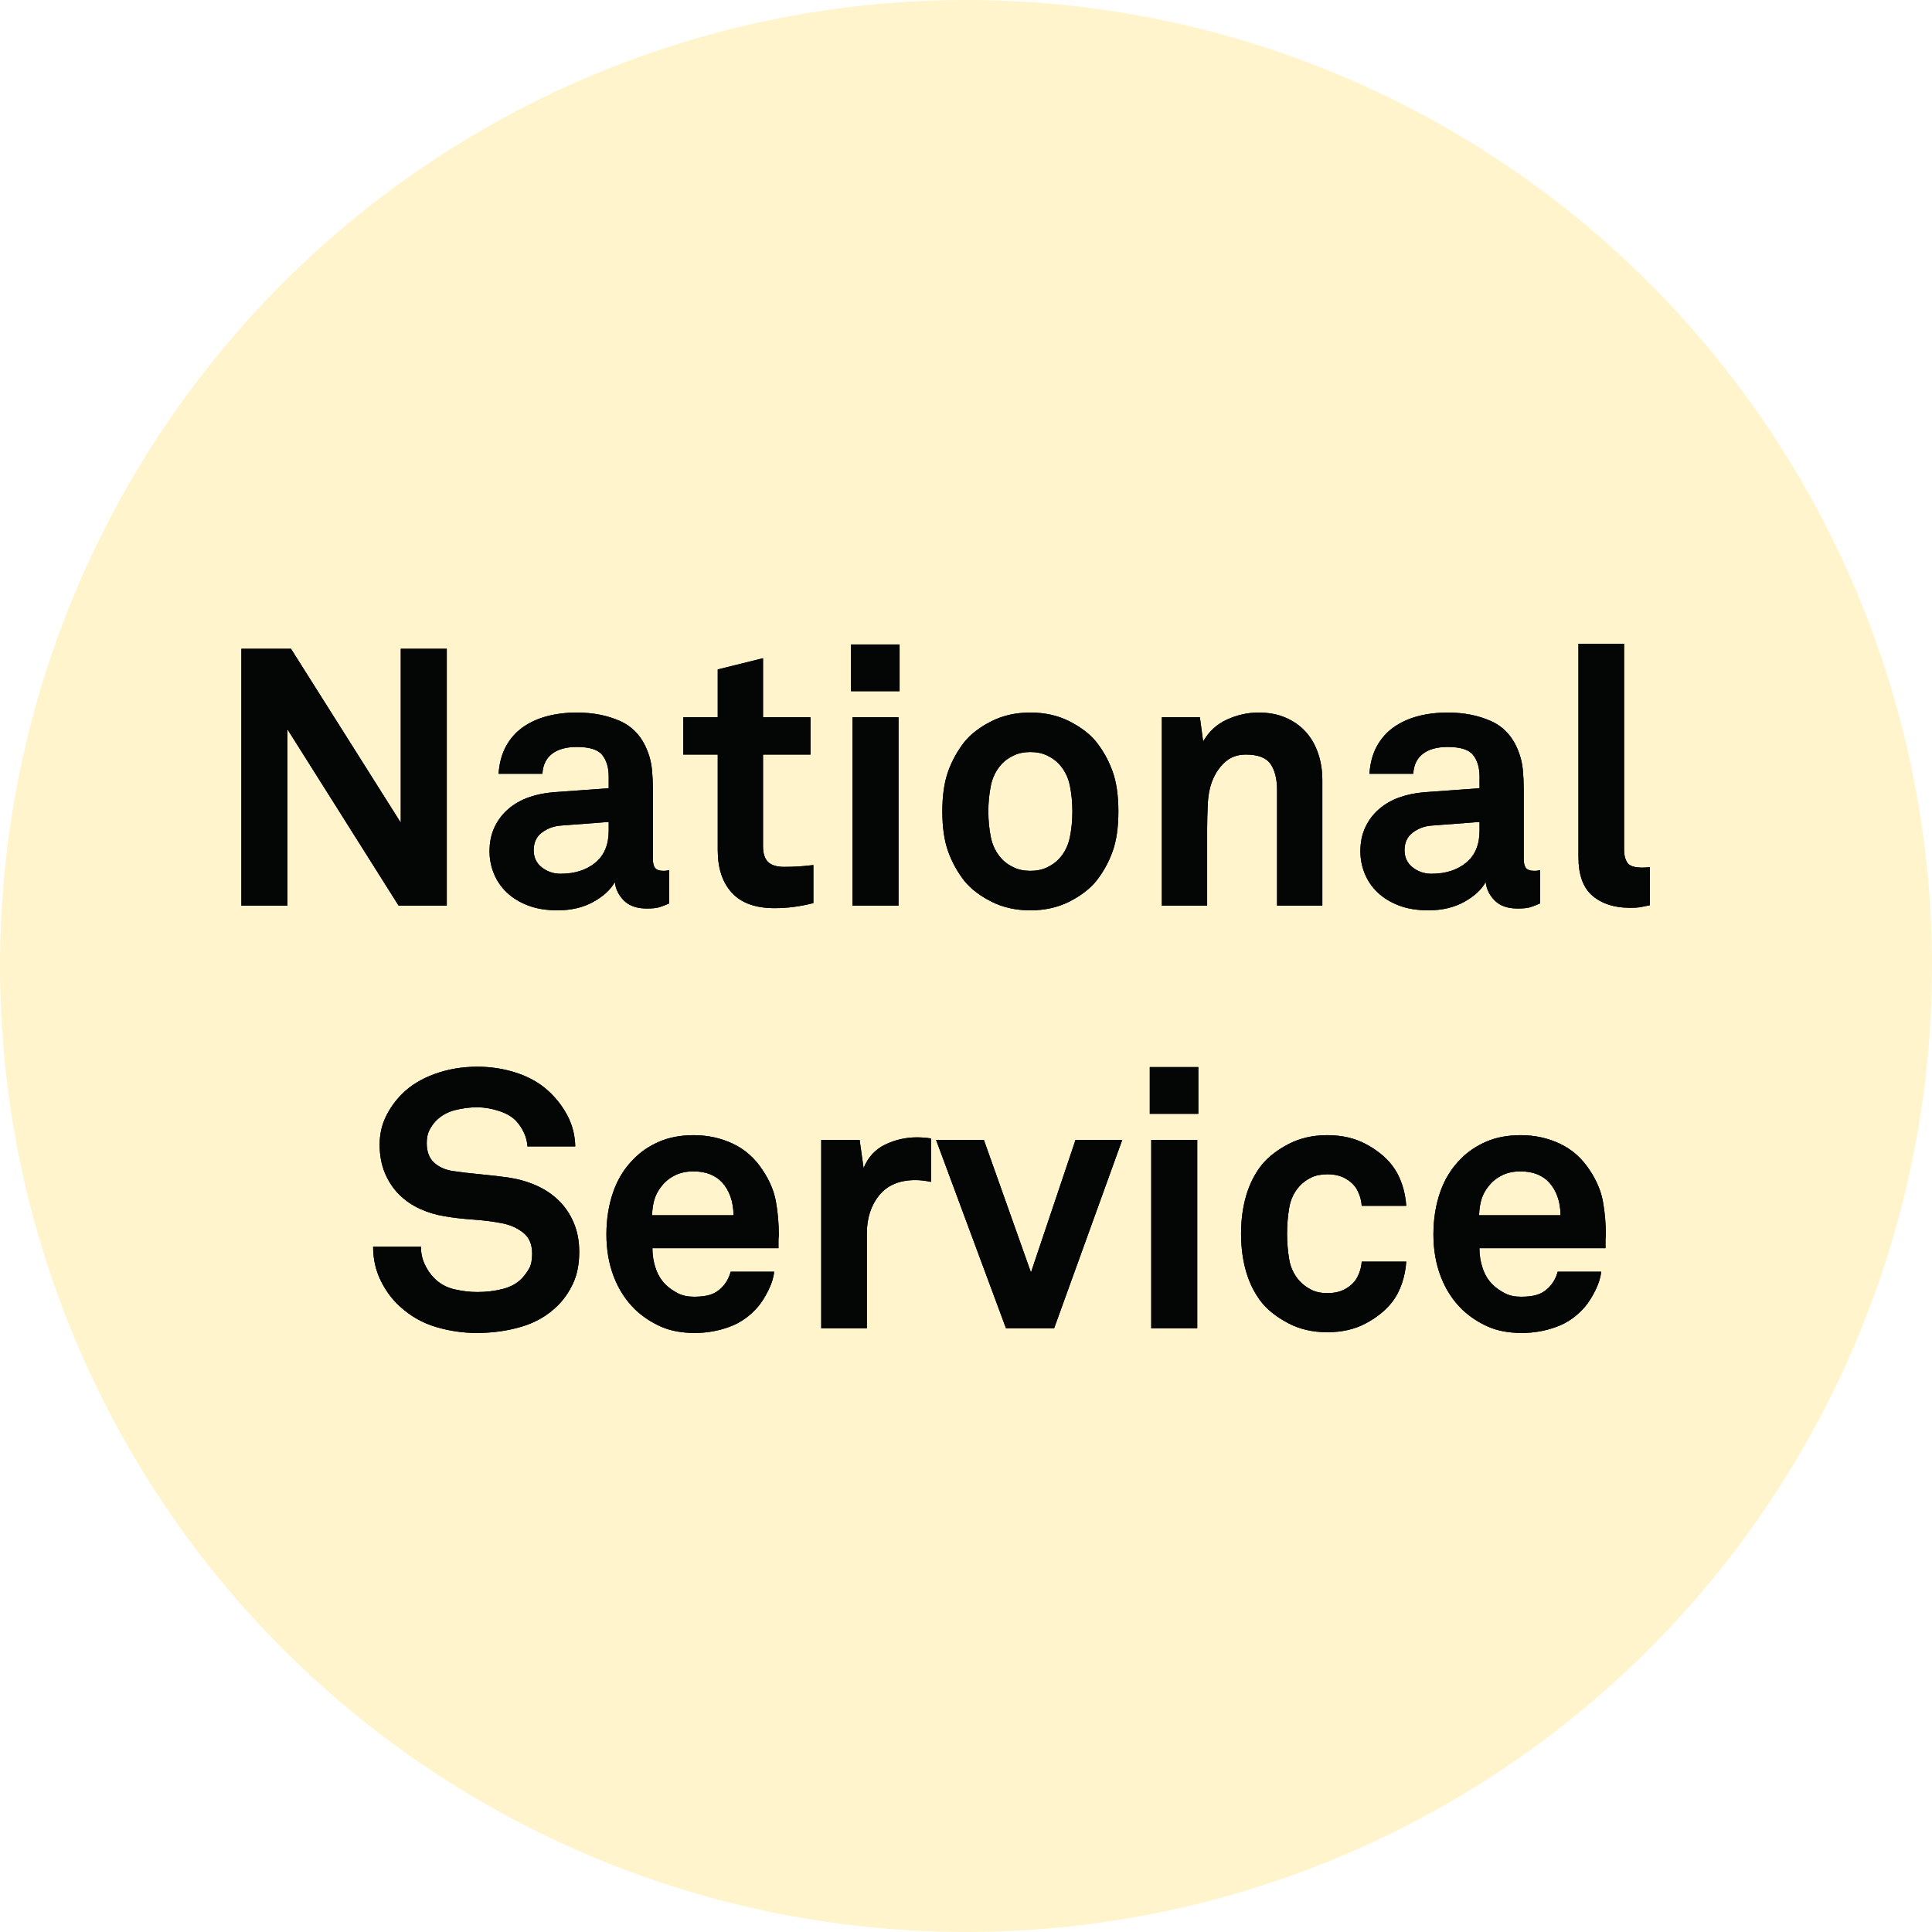 <?xml version="1.0" encoding="UTF-8"?>
<svg width="64px" height="64px" viewBox="0 0 64 64" version="1.1" xmlns="http://www.w3.org/2000/svg" xmlns:xlink="http://www.w3.org/1999/xlink">
    <!-- Generator: Sketch 61.2 (89653) - https://sketch.com -->
    <title>national_service</title>
    <desc>Created with Sketch.</desc>
    <g id="Page-1" stroke="none" stroke-width="1" fill="none" fill-rule="evenodd">
        <g id="national_service" fill-rule="nonzero">
            <circle id="Ellipse_25" fill="#FFCB02" opacity="0.2" cx="32" cy="32" r="32"></circle>
            <g id="National_Service" transform="translate(8, 21)">
                <g id="National">
                    <g id="path-2-link" fill="#000000">
                        <path d="M1.52,9 L1.52,3.156 L5.204,9 L6.8,9 L6.8,0.492 L5.276,0.492 L5.276,6.252 L1.64,0.492 L-0.004,0.492 L-0.004,9 L1.52,9 Z M10.472,9.156 C10.92,9.156 11.312,9.064 11.648,8.88 C11.984,8.696 12.224,8.476 12.368,8.22 C12.392,8.452 12.492,8.656 12.668,8.832 C12.844,9.008 13.096,9.096 13.424,9.096 C13.608,9.096 13.746,9.082 13.838,9.054 C13.93,9.026 14.04,8.984 14.168,8.928 L14.168,8.928 L14.168,7.824 C14.152,7.832 14.132,7.836 14.108,7.836 C14.084,7.844 14.04,7.848 13.976,7.848 C13.848,7.848 13.758,7.818 13.706,7.758 C13.654,7.698 13.628,7.596 13.628,7.452 L13.628,7.452 L13.628,5.136 C13.628,4.928 13.618,4.716 13.598,4.5 C13.578,4.284 13.528,4.076 13.448,3.876 C13.264,3.404 12.962,3.074 12.542,2.886 C12.122,2.698 11.644,2.604 11.108,2.604 C10.756,2.604 10.428,2.644 10.124,2.724 C9.82,2.804 9.552,2.926 9.32,3.09 C9.088,3.254 8.902,3.464 8.762,3.72 C8.622,3.976 8.54,4.28 8.516,4.632 L8.516,4.632 L9.968,4.632 C9.984,4.344 10.09,4.124 10.286,3.972 C10.482,3.82 10.756,3.744 11.108,3.744 C11.532,3.744 11.814,3.834 11.954,4.014 C12.094,4.194 12.164,4.432 12.164,4.728 L12.164,4.728 L12.164,5.112 L10.328,5.244 C10.032,5.268 9.756,5.326 9.5,5.418 C9.244,5.51 9.02,5.64 8.828,5.808 C8.636,5.976 8.486,6.176 8.378,6.408 C8.27,6.64 8.216,6.904 8.216,7.2 C8.216,7.456 8.264,7.702 8.36,7.938 C8.456,8.174 8.598,8.382 8.786,8.562 C8.974,8.742 9.208,8.886 9.488,8.994 C9.768,9.102 10.096,9.156 10.472,9.156 Z M10.568,7.944 C10.336,7.944 10.13,7.874 9.95,7.734 C9.77,7.594 9.68,7.404 9.68,7.164 C9.68,6.908 9.772,6.712 9.956,6.576 C10.14,6.44 10.348,6.364 10.58,6.348 L10.58,6.348 L12.164,6.228 L12.164,6.516 C12.164,6.98 12.016,7.334 11.72,7.578 C11.424,7.822 11.04,7.944 10.568,7.944 Z M17.66,9.084 C18.084,9.084 18.512,9.028 18.944,8.916 L18.944,8.916 L18.944,7.656 C18.736,7.68 18.562,7.696 18.422,7.704 C18.282,7.712 18.132,7.716 17.972,7.716 C17.732,7.716 17.556,7.662 17.444,7.554 C17.332,7.446 17.276,7.272 17.276,7.032 L17.276,7.032 L17.276,3.996 L18.848,3.996 L18.848,2.76 L17.276,2.76 L17.276,0.804 L15.776,1.176 L15.776,2.76 L14.636,2.76 L14.636,3.996 L15.776,3.996 L15.776,7.164 C15.776,7.764 15.932,8.234 16.244,8.574 C16.556,8.914 17.028,9.084 17.66,9.084 Z M21.8,1.896 L21.8,0.348 L20.192,0.348 L20.192,1.896 L21.8,1.896 Z M21.764,9 L21.764,2.76 L20.24,2.76 L20.24,9 L21.764,9 Z M26.132,9.156 C26.612,9.156 27.042,9.06 27.422,8.868 C27.802,8.676 28.1,8.448 28.316,8.184 C28.548,7.888 28.728,7.562 28.856,7.206 C28.984,6.85 29.048,6.408 29.048,5.88 C29.048,5.352 28.984,4.91 28.856,4.554 C28.728,4.198 28.548,3.872 28.316,3.576 C28.1,3.312 27.802,3.084 27.422,2.892 C27.042,2.7 26.612,2.604 26.132,2.604 C25.652,2.604 25.222,2.7 24.842,2.892 C24.462,3.084 24.164,3.312 23.948,3.576 C23.716,3.872 23.536,4.198 23.408,4.554 C23.28,4.91 23.216,5.352 23.216,5.88 C23.216,6.408 23.28,6.85 23.408,7.206 C23.536,7.562 23.716,7.888 23.948,8.184 C24.164,8.448 24.462,8.676 24.842,8.868 C25.222,9.06 25.652,9.156 26.132,9.156 Z M26.132,7.848 C25.924,7.848 25.74,7.81 25.58,7.734 C25.42,7.658 25.288,7.564 25.184,7.452 C25,7.252 24.88,7.014 24.824,6.738 C24.768,6.462 24.74,6.176 24.74,5.88 C24.74,5.584 24.768,5.298 24.824,5.022 C24.88,4.746 25,4.508 25.184,4.308 C25.288,4.196 25.42,4.102 25.58,4.026 C25.74,3.95 25.924,3.912 26.132,3.912 C26.34,3.912 26.524,3.95 26.684,4.026 C26.844,4.102 26.976,4.196 27.08,4.308 C27.264,4.508 27.384,4.746 27.44,5.022 C27.496,5.298 27.524,5.584 27.524,5.88 C27.524,6.176 27.496,6.462 27.44,6.738 C27.384,7.014 27.264,7.252 27.08,7.452 C26.976,7.564 26.844,7.658 26.684,7.734 C26.524,7.81 26.34,7.848 26.132,7.848 Z M31.988,9 L31.988,6.456 C31.988,6.192 31.996,5.906 32.012,5.598 C32.028,5.29 32.088,5.02 32.192,4.788 C32.296,4.556 32.436,4.366 32.612,4.218 C32.788,4.07 33.008,3.996 33.272,3.996 C33.672,3.996 33.944,4.1 34.088,4.308 C34.232,4.516 34.304,4.804 34.304,5.172 L34.304,5.172 L34.304,9 L35.804,9 L35.804,4.836 C35.804,4.516 35.756,4.218 35.66,3.942 C35.564,3.666 35.426,3.43 35.246,3.234 C35.066,3.038 34.846,2.884 34.586,2.772 C34.326,2.66 34.028,2.604 33.692,2.604 C33.332,2.604 32.982,2.682 32.642,2.838 C32.302,2.994 32.04,3.236 31.856,3.564 L31.856,3.564 L31.748,2.76 L30.488,2.76 L30.488,9 L31.988,9 Z M39.32,9.156 C39.768,9.156 40.16,9.064 40.496,8.88 C40.832,8.696 41.072,8.476 41.216,8.22 C41.24,8.452 41.34,8.656 41.516,8.832 C41.692,9.008 41.944,9.096 42.272,9.096 C42.456,9.096 42.594,9.082 42.686,9.054 C42.778,9.026 42.888,8.984 43.016,8.928 L43.016,8.928 L43.016,7.824 C43,7.832 42.98,7.836 42.956,7.836 C42.932,7.844 42.888,7.848 42.824,7.848 C42.696,7.848 42.606,7.818 42.554,7.758 C42.502,7.698 42.476,7.596 42.476,7.452 L42.476,7.452 L42.476,5.136 C42.476,4.928 42.466,4.716 42.446,4.5 C42.426,4.284 42.376,4.076 42.296,3.876 C42.112,3.404 41.81,3.074 41.39,2.886 C40.97,2.698 40.492,2.604 39.956,2.604 C39.604,2.604 39.276,2.644 38.972,2.724 C38.668,2.804 38.4,2.926 38.168,3.09 C37.936,3.254 37.75,3.464 37.61,3.72 C37.47,3.976 37.388,4.28 37.364,4.632 L37.364,4.632 L38.816,4.632 C38.832,4.344 38.938,4.124 39.134,3.972 C39.33,3.82 39.604,3.744 39.956,3.744 C40.38,3.744 40.662,3.834 40.802,4.014 C40.942,4.194 41.012,4.432 41.012,4.728 L41.012,4.728 L41.012,5.112 L39.176,5.244 C38.88,5.268 38.604,5.326 38.348,5.418 C38.092,5.51 37.868,5.64 37.676,5.808 C37.484,5.976 37.334,6.176 37.226,6.408 C37.118,6.64 37.064,6.904 37.064,7.2 C37.064,7.456 37.112,7.702 37.208,7.938 C37.304,8.174 37.446,8.382 37.634,8.562 C37.822,8.742 38.056,8.886 38.336,8.994 C38.616,9.102 38.944,9.156 39.32,9.156 Z M39.416,7.944 C39.184,7.944 38.978,7.874 38.798,7.734 C38.618,7.594 38.528,7.404 38.528,7.164 C38.528,6.908 38.62,6.712 38.804,6.576 C38.988,6.44 39.196,6.364 39.428,6.348 L39.428,6.348 L41.012,6.228 L41.012,6.516 C41.012,6.98 40.864,7.334 40.568,7.578 C40.272,7.822 39.888,7.944 39.416,7.944 Z M45.992,9.072 C46.144,9.072 46.254,9.066 46.322,9.054 C46.39,9.042 46.5,9.02 46.652,8.988 L46.652,8.988 L46.652,7.728 C46.612,7.728 46.576,7.73 46.544,7.734 C46.512,7.738 46.464,7.74 46.4,7.74 C46.144,7.74 45.98,7.686 45.908,7.578 C45.836,7.47 45.8,7.324 45.8,7.14 L45.8,7.14 L45.8,0.324 L44.288,0.324 L44.288,7.392 C44.288,7.984 44.444,8.412 44.756,8.676 C45.068,8.94 45.48,9.072 45.992,9.072 Z" id="path-2"></path>
                    </g>
                    <g id="path-2-link" fill="#040505">
                        <path d="M1.52,9 L1.52,3.156 L5.204,9 L6.8,9 L6.8,0.492 L5.276,0.492 L5.276,6.252 L1.64,0.492 L-0.004,0.492 L-0.004,9 L1.52,9 Z M10.472,9.156 C10.92,9.156 11.312,9.064 11.648,8.88 C11.984,8.696 12.224,8.476 12.368,8.22 C12.392,8.452 12.492,8.656 12.668,8.832 C12.844,9.008 13.096,9.096 13.424,9.096 C13.608,9.096 13.746,9.082 13.838,9.054 C13.93,9.026 14.04,8.984 14.168,8.928 L14.168,8.928 L14.168,7.824 C14.152,7.832 14.132,7.836 14.108,7.836 C14.084,7.844 14.04,7.848 13.976,7.848 C13.848,7.848 13.758,7.818 13.706,7.758 C13.654,7.698 13.628,7.596 13.628,7.452 L13.628,7.452 L13.628,5.136 C13.628,4.928 13.618,4.716 13.598,4.5 C13.578,4.284 13.528,4.076 13.448,3.876 C13.264,3.404 12.962,3.074 12.542,2.886 C12.122,2.698 11.644,2.604 11.108,2.604 C10.756,2.604 10.428,2.644 10.124,2.724 C9.82,2.804 9.552,2.926 9.32,3.09 C9.088,3.254 8.902,3.464 8.762,3.72 C8.622,3.976 8.54,4.28 8.516,4.632 L8.516,4.632 L9.968,4.632 C9.984,4.344 10.09,4.124 10.286,3.972 C10.482,3.82 10.756,3.744 11.108,3.744 C11.532,3.744 11.814,3.834 11.954,4.014 C12.094,4.194 12.164,4.432 12.164,4.728 L12.164,4.728 L12.164,5.112 L10.328,5.244 C10.032,5.268 9.756,5.326 9.5,5.418 C9.244,5.51 9.02,5.64 8.828,5.808 C8.636,5.976 8.486,6.176 8.378,6.408 C8.27,6.64 8.216,6.904 8.216,7.2 C8.216,7.456 8.264,7.702 8.36,7.938 C8.456,8.174 8.598,8.382 8.786,8.562 C8.974,8.742 9.208,8.886 9.488,8.994 C9.768,9.102 10.096,9.156 10.472,9.156 Z M10.568,7.944 C10.336,7.944 10.13,7.874 9.95,7.734 C9.77,7.594 9.68,7.404 9.68,7.164 C9.68,6.908 9.772,6.712 9.956,6.576 C10.14,6.44 10.348,6.364 10.58,6.348 L10.58,6.348 L12.164,6.228 L12.164,6.516 C12.164,6.98 12.016,7.334 11.72,7.578 C11.424,7.822 11.04,7.944 10.568,7.944 Z M17.66,9.084 C18.084,9.084 18.512,9.028 18.944,8.916 L18.944,8.916 L18.944,7.656 C18.736,7.68 18.562,7.696 18.422,7.704 C18.282,7.712 18.132,7.716 17.972,7.716 C17.732,7.716 17.556,7.662 17.444,7.554 C17.332,7.446 17.276,7.272 17.276,7.032 L17.276,7.032 L17.276,3.996 L18.848,3.996 L18.848,2.76 L17.276,2.76 L17.276,0.804 L15.776,1.176 L15.776,2.76 L14.636,2.76 L14.636,3.996 L15.776,3.996 L15.776,7.164 C15.776,7.764 15.932,8.234 16.244,8.574 C16.556,8.914 17.028,9.084 17.66,9.084 Z M21.8,1.896 L21.8,0.348 L20.192,0.348 L20.192,1.896 L21.8,1.896 Z M21.764,9 L21.764,2.76 L20.24,2.76 L20.24,9 L21.764,9 Z M26.132,9.156 C26.612,9.156 27.042,9.06 27.422,8.868 C27.802,8.676 28.1,8.448 28.316,8.184 C28.548,7.888 28.728,7.562 28.856,7.206 C28.984,6.85 29.048,6.408 29.048,5.88 C29.048,5.352 28.984,4.91 28.856,4.554 C28.728,4.198 28.548,3.872 28.316,3.576 C28.1,3.312 27.802,3.084 27.422,2.892 C27.042,2.7 26.612,2.604 26.132,2.604 C25.652,2.604 25.222,2.7 24.842,2.892 C24.462,3.084 24.164,3.312 23.948,3.576 C23.716,3.872 23.536,4.198 23.408,4.554 C23.28,4.91 23.216,5.352 23.216,5.88 C23.216,6.408 23.28,6.85 23.408,7.206 C23.536,7.562 23.716,7.888 23.948,8.184 C24.164,8.448 24.462,8.676 24.842,8.868 C25.222,9.06 25.652,9.156 26.132,9.156 Z M26.132,7.848 C25.924,7.848 25.74,7.81 25.58,7.734 C25.42,7.658 25.288,7.564 25.184,7.452 C25,7.252 24.88,7.014 24.824,6.738 C24.768,6.462 24.74,6.176 24.74,5.88 C24.74,5.584 24.768,5.298 24.824,5.022 C24.88,4.746 25,4.508 25.184,4.308 C25.288,4.196 25.42,4.102 25.58,4.026 C25.74,3.95 25.924,3.912 26.132,3.912 C26.34,3.912 26.524,3.95 26.684,4.026 C26.844,4.102 26.976,4.196 27.08,4.308 C27.264,4.508 27.384,4.746 27.44,5.022 C27.496,5.298 27.524,5.584 27.524,5.88 C27.524,6.176 27.496,6.462 27.44,6.738 C27.384,7.014 27.264,7.252 27.08,7.452 C26.976,7.564 26.844,7.658 26.684,7.734 C26.524,7.81 26.34,7.848 26.132,7.848 Z M31.988,9 L31.988,6.456 C31.988,6.192 31.996,5.906 32.012,5.598 C32.028,5.29 32.088,5.02 32.192,4.788 C32.296,4.556 32.436,4.366 32.612,4.218 C32.788,4.07 33.008,3.996 33.272,3.996 C33.672,3.996 33.944,4.1 34.088,4.308 C34.232,4.516 34.304,4.804 34.304,5.172 L34.304,5.172 L34.304,9 L35.804,9 L35.804,4.836 C35.804,4.516 35.756,4.218 35.66,3.942 C35.564,3.666 35.426,3.43 35.246,3.234 C35.066,3.038 34.846,2.884 34.586,2.772 C34.326,2.66 34.028,2.604 33.692,2.604 C33.332,2.604 32.982,2.682 32.642,2.838 C32.302,2.994 32.04,3.236 31.856,3.564 L31.856,3.564 L31.748,2.76 L30.488,2.76 L30.488,9 L31.988,9 Z M39.32,9.156 C39.768,9.156 40.16,9.064 40.496,8.88 C40.832,8.696 41.072,8.476 41.216,8.22 C41.24,8.452 41.34,8.656 41.516,8.832 C41.692,9.008 41.944,9.096 42.272,9.096 C42.456,9.096 42.594,9.082 42.686,9.054 C42.778,9.026 42.888,8.984 43.016,8.928 L43.016,8.928 L43.016,7.824 C43,7.832 42.98,7.836 42.956,7.836 C42.932,7.844 42.888,7.848 42.824,7.848 C42.696,7.848 42.606,7.818 42.554,7.758 C42.502,7.698 42.476,7.596 42.476,7.452 L42.476,7.452 L42.476,5.136 C42.476,4.928 42.466,4.716 42.446,4.5 C42.426,4.284 42.376,4.076 42.296,3.876 C42.112,3.404 41.81,3.074 41.39,2.886 C40.97,2.698 40.492,2.604 39.956,2.604 C39.604,2.604 39.276,2.644 38.972,2.724 C38.668,2.804 38.4,2.926 38.168,3.09 C37.936,3.254 37.75,3.464 37.61,3.72 C37.47,3.976 37.388,4.28 37.364,4.632 L37.364,4.632 L38.816,4.632 C38.832,4.344 38.938,4.124 39.134,3.972 C39.33,3.82 39.604,3.744 39.956,3.744 C40.38,3.744 40.662,3.834 40.802,4.014 C40.942,4.194 41.012,4.432 41.012,4.728 L41.012,4.728 L41.012,5.112 L39.176,5.244 C38.88,5.268 38.604,5.326 38.348,5.418 C38.092,5.51 37.868,5.64 37.676,5.808 C37.484,5.976 37.334,6.176 37.226,6.408 C37.118,6.64 37.064,6.904 37.064,7.2 C37.064,7.456 37.112,7.702 37.208,7.938 C37.304,8.174 37.446,8.382 37.634,8.562 C37.822,8.742 38.056,8.886 38.336,8.994 C38.616,9.102 38.944,9.156 39.32,9.156 Z M39.416,7.944 C39.184,7.944 38.978,7.874 38.798,7.734 C38.618,7.594 38.528,7.404 38.528,7.164 C38.528,6.908 38.62,6.712 38.804,6.576 C38.988,6.44 39.196,6.364 39.428,6.348 L39.428,6.348 L41.012,6.228 L41.012,6.516 C41.012,6.98 40.864,7.334 40.568,7.578 C40.272,7.822 39.888,7.944 39.416,7.944 Z M45.992,9.072 C46.144,9.072 46.254,9.066 46.322,9.054 C46.39,9.042 46.5,9.02 46.652,8.988 L46.652,8.988 L46.652,7.728 C46.612,7.728 46.576,7.73 46.544,7.734 C46.512,7.738 46.464,7.74 46.4,7.74 C46.144,7.74 45.98,7.686 45.908,7.578 C45.836,7.47 45.8,7.324 45.8,7.14 L45.8,7.14 L45.8,0.324 L44.288,0.324 L44.288,7.392 C44.288,7.984 44.444,8.412 44.756,8.676 C45.068,8.94 45.48,9.072 45.992,9.072 Z" id="path-2"></path>
                    </g>
                </g>
                <g id="Service" transform="translate(4, 14)">
                    <g id="path-3-link" fill="#000000">
                        <path d="M3.792,9.156 C4.32,9.156 4.818,9.086 5.286,8.946 C5.754,8.806 6.152,8.572 6.48,8.244 C6.688,8.036 6.858,7.788 6.99,7.5 C7.122,7.212 7.188,6.868 7.188,6.468 C7.188,6.108 7.126,5.784 7.002,5.496 C6.878,5.208 6.71,4.962 6.498,4.758 C6.286,4.554 6.038,4.39 5.754,4.266 C5.47,4.142 5.168,4.056 4.848,4.008 C4.568,3.968 4.258,3.932 3.918,3.9 C3.578,3.868 3.272,3.832 3,3.792 C2.744,3.752 2.536,3.658 2.376,3.51 C2.216,3.362 2.136,3.148 2.136,2.868 C2.136,2.708 2.162,2.572 2.214,2.46 C2.266,2.348 2.336,2.244 2.424,2.148 C2.6,1.964 2.814,1.84 3.066,1.776 C3.318,1.712 3.564,1.68 3.804,1.68 C4.036,1.68 4.276,1.72 4.524,1.8 C4.772,1.88 4.964,1.992 5.1,2.136 C5.204,2.248 5.29,2.378 5.358,2.526 C5.426,2.674 5.464,2.824 5.472,2.976 L5.472,2.976 L7.056,2.976 C7.048,2.616 6.966,2.284 6.81,1.98 C6.654,1.676 6.448,1.404 6.192,1.164 C5.904,0.892 5.55,0.686 5.13,0.546 C4.71,0.406 4.272,0.336 3.816,0.336 C3.312,0.336 2.84,0.416 2.4,0.576 C1.96,0.736 1.6,0.956 1.32,1.236 C1.096,1.46 0.916,1.712 0.78,1.992 C0.644,2.272 0.576,2.58 0.576,2.916 C0.576,3.268 0.634,3.582 0.75,3.858 C0.866,4.134 1.022,4.37 1.218,4.566 C1.414,4.762 1.642,4.92 1.902,5.04 C2.162,5.16 2.44,5.244 2.736,5.292 C3.016,5.34 3.328,5.376 3.672,5.4 C4.016,5.424 4.332,5.464 4.62,5.52 C4.884,5.568 5.118,5.67 5.322,5.826 C5.526,5.982 5.628,6.216 5.628,6.528 C5.628,6.736 5.596,6.898 5.532,7.014 C5.468,7.13 5.388,7.24 5.292,7.344 C5.132,7.512 4.92,7.63 4.656,7.698 C4.392,7.766 4.112,7.8 3.816,7.8 C3.568,7.8 3.314,7.77 3.054,7.71 C2.794,7.65 2.572,7.528 2.388,7.344 C2.26,7.216 2.154,7.062 2.07,6.882 C1.986,6.702 1.944,6.508 1.944,6.3 L1.944,6.3 L0.36,6.3 C0.36,6.708 0.444,7.082 0.612,7.422 C0.78,7.762 0.992,8.048 1.248,8.28 C1.6,8.6 1.998,8.826 2.442,8.958 C2.886,9.09 3.336,9.156 3.792,9.156 Z M11.016,9.156 C11.416,9.156 11.8,9.088 12.168,8.952 C12.536,8.816 12.852,8.592 13.116,8.28 C13.236,8.136 13.35,7.954 13.458,7.734 C13.566,7.514 13.628,7.312 13.644,7.128 L13.644,7.128 L12.204,7.128 C12.148,7.336 12.048,7.512 11.904,7.656 C11.792,7.768 11.666,7.846 11.526,7.89 C11.386,7.934 11.208,7.956 10.992,7.956 C10.784,7.956 10.606,7.918 10.458,7.842 C10.31,7.766 10.18,7.676 10.068,7.572 C9.916,7.428 9.802,7.248 9.726,7.032 C9.65,6.816 9.612,6.588 9.612,6.348 L9.612,6.348 L13.788,6.348 L13.788,6.084 C13.788,6.036 13.792,5.984 13.8,5.928 C13.8,5.536 13.768,5.162 13.704,4.806 C13.64,4.45 13.492,4.1 13.26,3.756 C13.004,3.364 12.676,3.074 12.276,2.886 C11.876,2.698 11.444,2.604 10.98,2.604 C10.548,2.604 10.166,2.676 9.834,2.82 C9.502,2.964 9.22,3.156 8.988,3.396 C8.684,3.7 8.458,4.066 8.31,4.494 C8.162,4.922 8.088,5.388 8.088,5.892 C8.088,6.404 8.17,6.872 8.334,7.296 C8.498,7.72 8.736,8.084 9.048,8.388 C9.296,8.62 9.578,8.806 9.894,8.946 C10.21,9.086 10.584,9.156 11.016,9.156 Z M12.3,5.256 L9.6,5.256 C9.608,5.048 9.636,4.868 9.684,4.716 C9.732,4.564 9.812,4.42 9.924,4.284 C10.036,4.14 10.18,4.024 10.356,3.936 C10.532,3.848 10.736,3.804 10.968,3.804 C11.184,3.804 11.37,3.836 11.526,3.9 C11.682,3.964 11.812,4.052 11.916,4.164 C12.164,4.436 12.292,4.8 12.3,5.256 L12.3,5.256 Z M16.716,9 L16.716,5.856 C16.716,5.352 16.852,4.932 17.124,4.596 C17.396,4.26 17.796,4.092 18.324,4.092 C18.484,4.092 18.656,4.112 18.84,4.152 L18.84,4.152 L18.84,2.712 C18.68,2.688 18.524,2.676 18.372,2.676 C18.004,2.676 17.654,2.756 17.322,2.916 C16.99,3.076 16.752,3.336 16.608,3.696 L16.608,3.696 L16.476,2.76 L15.204,2.76 L15.204,9 L16.716,9 Z M22.92,9 L25.176,2.76 L23.628,2.76 L22.152,7.152 L20.592,2.76 L19.008,2.76 L21.324,9 L22.92,9 Z M27.696,1.896 L27.696,0.348 L26.088,0.348 L26.088,1.896 L27.696,1.896 Z M27.66,9 L27.66,2.76 L26.136,2.76 L26.136,9 L27.66,9 Z M31.968,9.132 C32.448,9.132 32.87,9.036 33.234,8.844 C33.598,8.652 33.888,8.42 34.104,8.148 C34.248,7.964 34.36,7.754 34.44,7.518 C34.52,7.282 34.568,7.04 34.584,6.792 L34.584,6.792 L33.108,6.792 C33.1,6.904 33.08,7.008 33.048,7.104 C33.016,7.2 32.976,7.288 32.928,7.368 C32.84,7.504 32.716,7.616 32.556,7.704 C32.396,7.792 32.2,7.836 31.968,7.836 C31.76,7.836 31.582,7.798 31.434,7.722 C31.286,7.646 31.16,7.552 31.056,7.44 C30.872,7.24 30.756,7.002 30.708,6.726 C30.66,6.45 30.636,6.164 30.636,5.868 C30.636,5.572 30.66,5.284 30.708,5.004 C30.756,4.724 30.872,4.484 31.056,4.284 C31.16,4.172 31.286,4.08 31.434,4.008 C31.582,3.936 31.76,3.9 31.968,3.9 C32.2,3.9 32.396,3.944 32.556,4.032 C32.716,4.12 32.84,4.232 32.928,4.368 C32.976,4.448 33.016,4.536 33.048,4.632 C33.08,4.728 33.1,4.832 33.108,4.944 L33.108,4.944 L34.584,4.944 C34.568,4.696 34.52,4.454 34.44,4.218 C34.36,3.982 34.248,3.772 34.104,3.588 C33.888,3.316 33.598,3.084 33.234,2.892 C32.87,2.7 32.448,2.604 31.968,2.604 C31.488,2.604 31.06,2.702 30.684,2.898 C30.308,3.094 30.012,3.324 29.796,3.588 C29.564,3.884 29.392,4.224 29.28,4.608 C29.168,4.992 29.112,5.412 29.112,5.868 C29.112,6.324 29.168,6.744 29.28,7.128 C29.392,7.512 29.564,7.852 29.796,8.148 C30.012,8.412 30.308,8.642 30.684,8.838 C31.06,9.034 31.488,9.132 31.968,9.132 Z M38.412,9.156 C38.812,9.156 39.196,9.088 39.564,8.952 C39.932,8.816 40.248,8.592 40.512,8.28 C40.632,8.136 40.746,7.954 40.854,7.734 C40.962,7.514 41.024,7.312 41.04,7.128 L41.04,7.128 L39.6,7.128 C39.544,7.336 39.444,7.512 39.3,7.656 C39.188,7.768 39.062,7.846 38.922,7.89 C38.782,7.934 38.604,7.956 38.388,7.956 C38.18,7.956 38.002,7.918 37.854,7.842 C37.706,7.766 37.576,7.676 37.464,7.572 C37.312,7.428 37.198,7.248 37.122,7.032 C37.046,6.816 37.008,6.588 37.008,6.348 L37.008,6.348 L41.184,6.348 L41.184,6.084 C41.184,6.036 41.188,5.984 41.196,5.928 C41.196,5.536 41.164,5.162 41.1,4.806 C41.036,4.45 40.888,4.1 40.656,3.756 C40.4,3.364 40.072,3.074 39.672,2.886 C39.272,2.698 38.84,2.604 38.376,2.604 C37.944,2.604 37.562,2.676 37.23,2.82 C36.898,2.964 36.616,3.156 36.384,3.396 C36.08,3.7 35.854,4.066 35.706,4.494 C35.558,4.922 35.484,5.388 35.484,5.892 C35.484,6.404 35.566,6.872 35.73,7.296 C35.894,7.72 36.132,8.084 36.444,8.388 C36.692,8.62 36.974,8.806 37.29,8.946 C37.606,9.086 37.98,9.156 38.412,9.156 Z M39.696,5.256 L36.996,5.256 C37.004,5.048 37.032,4.868 37.08,4.716 C37.128,4.564 37.208,4.42 37.32,4.284 C37.432,4.14 37.576,4.024 37.752,3.936 C37.928,3.848 38.132,3.804 38.364,3.804 C38.58,3.804 38.766,3.836 38.922,3.9 C39.078,3.964 39.208,4.052 39.312,4.164 C39.56,4.436 39.688,4.8 39.696,5.256 L39.696,5.256 Z" id="path-3"></path>
                    </g>
                    <g id="path-3-link" fill="#040505">
                        <path d="M3.792,9.156 C4.32,9.156 4.818,9.086 5.286,8.946 C5.754,8.806 6.152,8.572 6.48,8.244 C6.688,8.036 6.858,7.788 6.99,7.5 C7.122,7.212 7.188,6.868 7.188,6.468 C7.188,6.108 7.126,5.784 7.002,5.496 C6.878,5.208 6.71,4.962 6.498,4.758 C6.286,4.554 6.038,4.39 5.754,4.266 C5.47,4.142 5.168,4.056 4.848,4.008 C4.568,3.968 4.258,3.932 3.918,3.9 C3.578,3.868 3.272,3.832 3,3.792 C2.744,3.752 2.536,3.658 2.376,3.51 C2.216,3.362 2.136,3.148 2.136,2.868 C2.136,2.708 2.162,2.572 2.214,2.46 C2.266,2.348 2.336,2.244 2.424,2.148 C2.6,1.964 2.814,1.84 3.066,1.776 C3.318,1.712 3.564,1.68 3.804,1.68 C4.036,1.68 4.276,1.72 4.524,1.8 C4.772,1.88 4.964,1.992 5.1,2.136 C5.204,2.248 5.29,2.378 5.358,2.526 C5.426,2.674 5.464,2.824 5.472,2.976 L5.472,2.976 L7.056,2.976 C7.048,2.616 6.966,2.284 6.81,1.98 C6.654,1.676 6.448,1.404 6.192,1.164 C5.904,0.892 5.55,0.686 5.13,0.546 C4.71,0.406 4.272,0.336 3.816,0.336 C3.312,0.336 2.84,0.416 2.4,0.576 C1.96,0.736 1.6,0.956 1.32,1.236 C1.096,1.46 0.916,1.712 0.78,1.992 C0.644,2.272 0.576,2.58 0.576,2.916 C0.576,3.268 0.634,3.582 0.75,3.858 C0.866,4.134 1.022,4.37 1.218,4.566 C1.414,4.762 1.642,4.92 1.902,5.04 C2.162,5.16 2.44,5.244 2.736,5.292 C3.016,5.34 3.328,5.376 3.672,5.4 C4.016,5.424 4.332,5.464 4.62,5.52 C4.884,5.568 5.118,5.67 5.322,5.826 C5.526,5.982 5.628,6.216 5.628,6.528 C5.628,6.736 5.596,6.898 5.532,7.014 C5.468,7.13 5.388,7.24 5.292,7.344 C5.132,7.512 4.92,7.63 4.656,7.698 C4.392,7.766 4.112,7.8 3.816,7.8 C3.568,7.8 3.314,7.77 3.054,7.71 C2.794,7.65 2.572,7.528 2.388,7.344 C2.26,7.216 2.154,7.062 2.07,6.882 C1.986,6.702 1.944,6.508 1.944,6.3 L1.944,6.3 L0.36,6.3 C0.36,6.708 0.444,7.082 0.612,7.422 C0.78,7.762 0.992,8.048 1.248,8.28 C1.6,8.6 1.998,8.826 2.442,8.958 C2.886,9.09 3.336,9.156 3.792,9.156 Z M11.016,9.156 C11.416,9.156 11.8,9.088 12.168,8.952 C12.536,8.816 12.852,8.592 13.116,8.28 C13.236,8.136 13.35,7.954 13.458,7.734 C13.566,7.514 13.628,7.312 13.644,7.128 L13.644,7.128 L12.204,7.128 C12.148,7.336 12.048,7.512 11.904,7.656 C11.792,7.768 11.666,7.846 11.526,7.89 C11.386,7.934 11.208,7.956 10.992,7.956 C10.784,7.956 10.606,7.918 10.458,7.842 C10.31,7.766 10.18,7.676 10.068,7.572 C9.916,7.428 9.802,7.248 9.726,7.032 C9.65,6.816 9.612,6.588 9.612,6.348 L9.612,6.348 L13.788,6.348 L13.788,6.084 C13.788,6.036 13.792,5.984 13.8,5.928 C13.8,5.536 13.768,5.162 13.704,4.806 C13.64,4.45 13.492,4.1 13.26,3.756 C13.004,3.364 12.676,3.074 12.276,2.886 C11.876,2.698 11.444,2.604 10.98,2.604 C10.548,2.604 10.166,2.676 9.834,2.82 C9.502,2.964 9.22,3.156 8.988,3.396 C8.684,3.7 8.458,4.066 8.31,4.494 C8.162,4.922 8.088,5.388 8.088,5.892 C8.088,6.404 8.17,6.872 8.334,7.296 C8.498,7.72 8.736,8.084 9.048,8.388 C9.296,8.62 9.578,8.806 9.894,8.946 C10.21,9.086 10.584,9.156 11.016,9.156 Z M12.3,5.256 L9.6,5.256 C9.608,5.048 9.636,4.868 9.684,4.716 C9.732,4.564 9.812,4.42 9.924,4.284 C10.036,4.14 10.18,4.024 10.356,3.936 C10.532,3.848 10.736,3.804 10.968,3.804 C11.184,3.804 11.37,3.836 11.526,3.9 C11.682,3.964 11.812,4.052 11.916,4.164 C12.164,4.436 12.292,4.8 12.3,5.256 L12.3,5.256 Z M16.716,9 L16.716,5.856 C16.716,5.352 16.852,4.932 17.124,4.596 C17.396,4.26 17.796,4.092 18.324,4.092 C18.484,4.092 18.656,4.112 18.84,4.152 L18.84,4.152 L18.84,2.712 C18.68,2.688 18.524,2.676 18.372,2.676 C18.004,2.676 17.654,2.756 17.322,2.916 C16.99,3.076 16.752,3.336 16.608,3.696 L16.608,3.696 L16.476,2.76 L15.204,2.76 L15.204,9 L16.716,9 Z M22.92,9 L25.176,2.76 L23.628,2.76 L22.152,7.152 L20.592,2.76 L19.008,2.76 L21.324,9 L22.92,9 Z M27.696,1.896 L27.696,0.348 L26.088,0.348 L26.088,1.896 L27.696,1.896 Z M27.66,9 L27.66,2.76 L26.136,2.76 L26.136,9 L27.66,9 Z M31.968,9.132 C32.448,9.132 32.87,9.036 33.234,8.844 C33.598,8.652 33.888,8.42 34.104,8.148 C34.248,7.964 34.36,7.754 34.44,7.518 C34.52,7.282 34.568,7.04 34.584,6.792 L34.584,6.792 L33.108,6.792 C33.1,6.904 33.08,7.008 33.048,7.104 C33.016,7.2 32.976,7.288 32.928,7.368 C32.84,7.504 32.716,7.616 32.556,7.704 C32.396,7.792 32.2,7.836 31.968,7.836 C31.76,7.836 31.582,7.798 31.434,7.722 C31.286,7.646 31.16,7.552 31.056,7.44 C30.872,7.24 30.756,7.002 30.708,6.726 C30.66,6.45 30.636,6.164 30.636,5.868 C30.636,5.572 30.66,5.284 30.708,5.004 C30.756,4.724 30.872,4.484 31.056,4.284 C31.16,4.172 31.286,4.08 31.434,4.008 C31.582,3.936 31.76,3.9 31.968,3.9 C32.2,3.9 32.396,3.944 32.556,4.032 C32.716,4.12 32.84,4.232 32.928,4.368 C32.976,4.448 33.016,4.536 33.048,4.632 C33.08,4.728 33.1,4.832 33.108,4.944 L33.108,4.944 L34.584,4.944 C34.568,4.696 34.52,4.454 34.44,4.218 C34.36,3.982 34.248,3.772 34.104,3.588 C33.888,3.316 33.598,3.084 33.234,2.892 C32.87,2.7 32.448,2.604 31.968,2.604 C31.488,2.604 31.06,2.702 30.684,2.898 C30.308,3.094 30.012,3.324 29.796,3.588 C29.564,3.884 29.392,4.224 29.28,4.608 C29.168,4.992 29.112,5.412 29.112,5.868 C29.112,6.324 29.168,6.744 29.28,7.128 C29.392,7.512 29.564,7.852 29.796,8.148 C30.012,8.412 30.308,8.642 30.684,8.838 C31.06,9.034 31.488,9.132 31.968,9.132 Z M38.412,9.156 C38.812,9.156 39.196,9.088 39.564,8.952 C39.932,8.816 40.248,8.592 40.512,8.28 C40.632,8.136 40.746,7.954 40.854,7.734 C40.962,7.514 41.024,7.312 41.04,7.128 L41.04,7.128 L39.6,7.128 C39.544,7.336 39.444,7.512 39.3,7.656 C39.188,7.768 39.062,7.846 38.922,7.89 C38.782,7.934 38.604,7.956 38.388,7.956 C38.18,7.956 38.002,7.918 37.854,7.842 C37.706,7.766 37.576,7.676 37.464,7.572 C37.312,7.428 37.198,7.248 37.122,7.032 C37.046,6.816 37.008,6.588 37.008,6.348 L37.008,6.348 L41.184,6.348 L41.184,6.084 C41.184,6.036 41.188,5.984 41.196,5.928 C41.196,5.536 41.164,5.162 41.1,4.806 C41.036,4.45 40.888,4.1 40.656,3.756 C40.4,3.364 40.072,3.074 39.672,2.886 C39.272,2.698 38.84,2.604 38.376,2.604 C37.944,2.604 37.562,2.676 37.23,2.82 C36.898,2.964 36.616,3.156 36.384,3.396 C36.08,3.7 35.854,4.066 35.706,4.494 C35.558,4.922 35.484,5.388 35.484,5.892 C35.484,6.404 35.566,6.872 35.73,7.296 C35.894,7.72 36.132,8.084 36.444,8.388 C36.692,8.62 36.974,8.806 37.29,8.946 C37.606,9.086 37.98,9.156 38.412,9.156 Z M39.696,5.256 L36.996,5.256 C37.004,5.048 37.032,4.868 37.08,4.716 C37.128,4.564 37.208,4.42 37.32,4.284 C37.432,4.14 37.576,4.024 37.752,3.936 C37.928,3.848 38.132,3.804 38.364,3.804 C38.58,3.804 38.766,3.836 38.922,3.9 C39.078,3.964 39.208,4.052 39.312,4.164 C39.56,4.436 39.688,4.8 39.696,5.256 L39.696,5.256 Z" id="path-3"></path>
                    </g>
                </g>
            </g>
        </g>
    </g>
</svg>